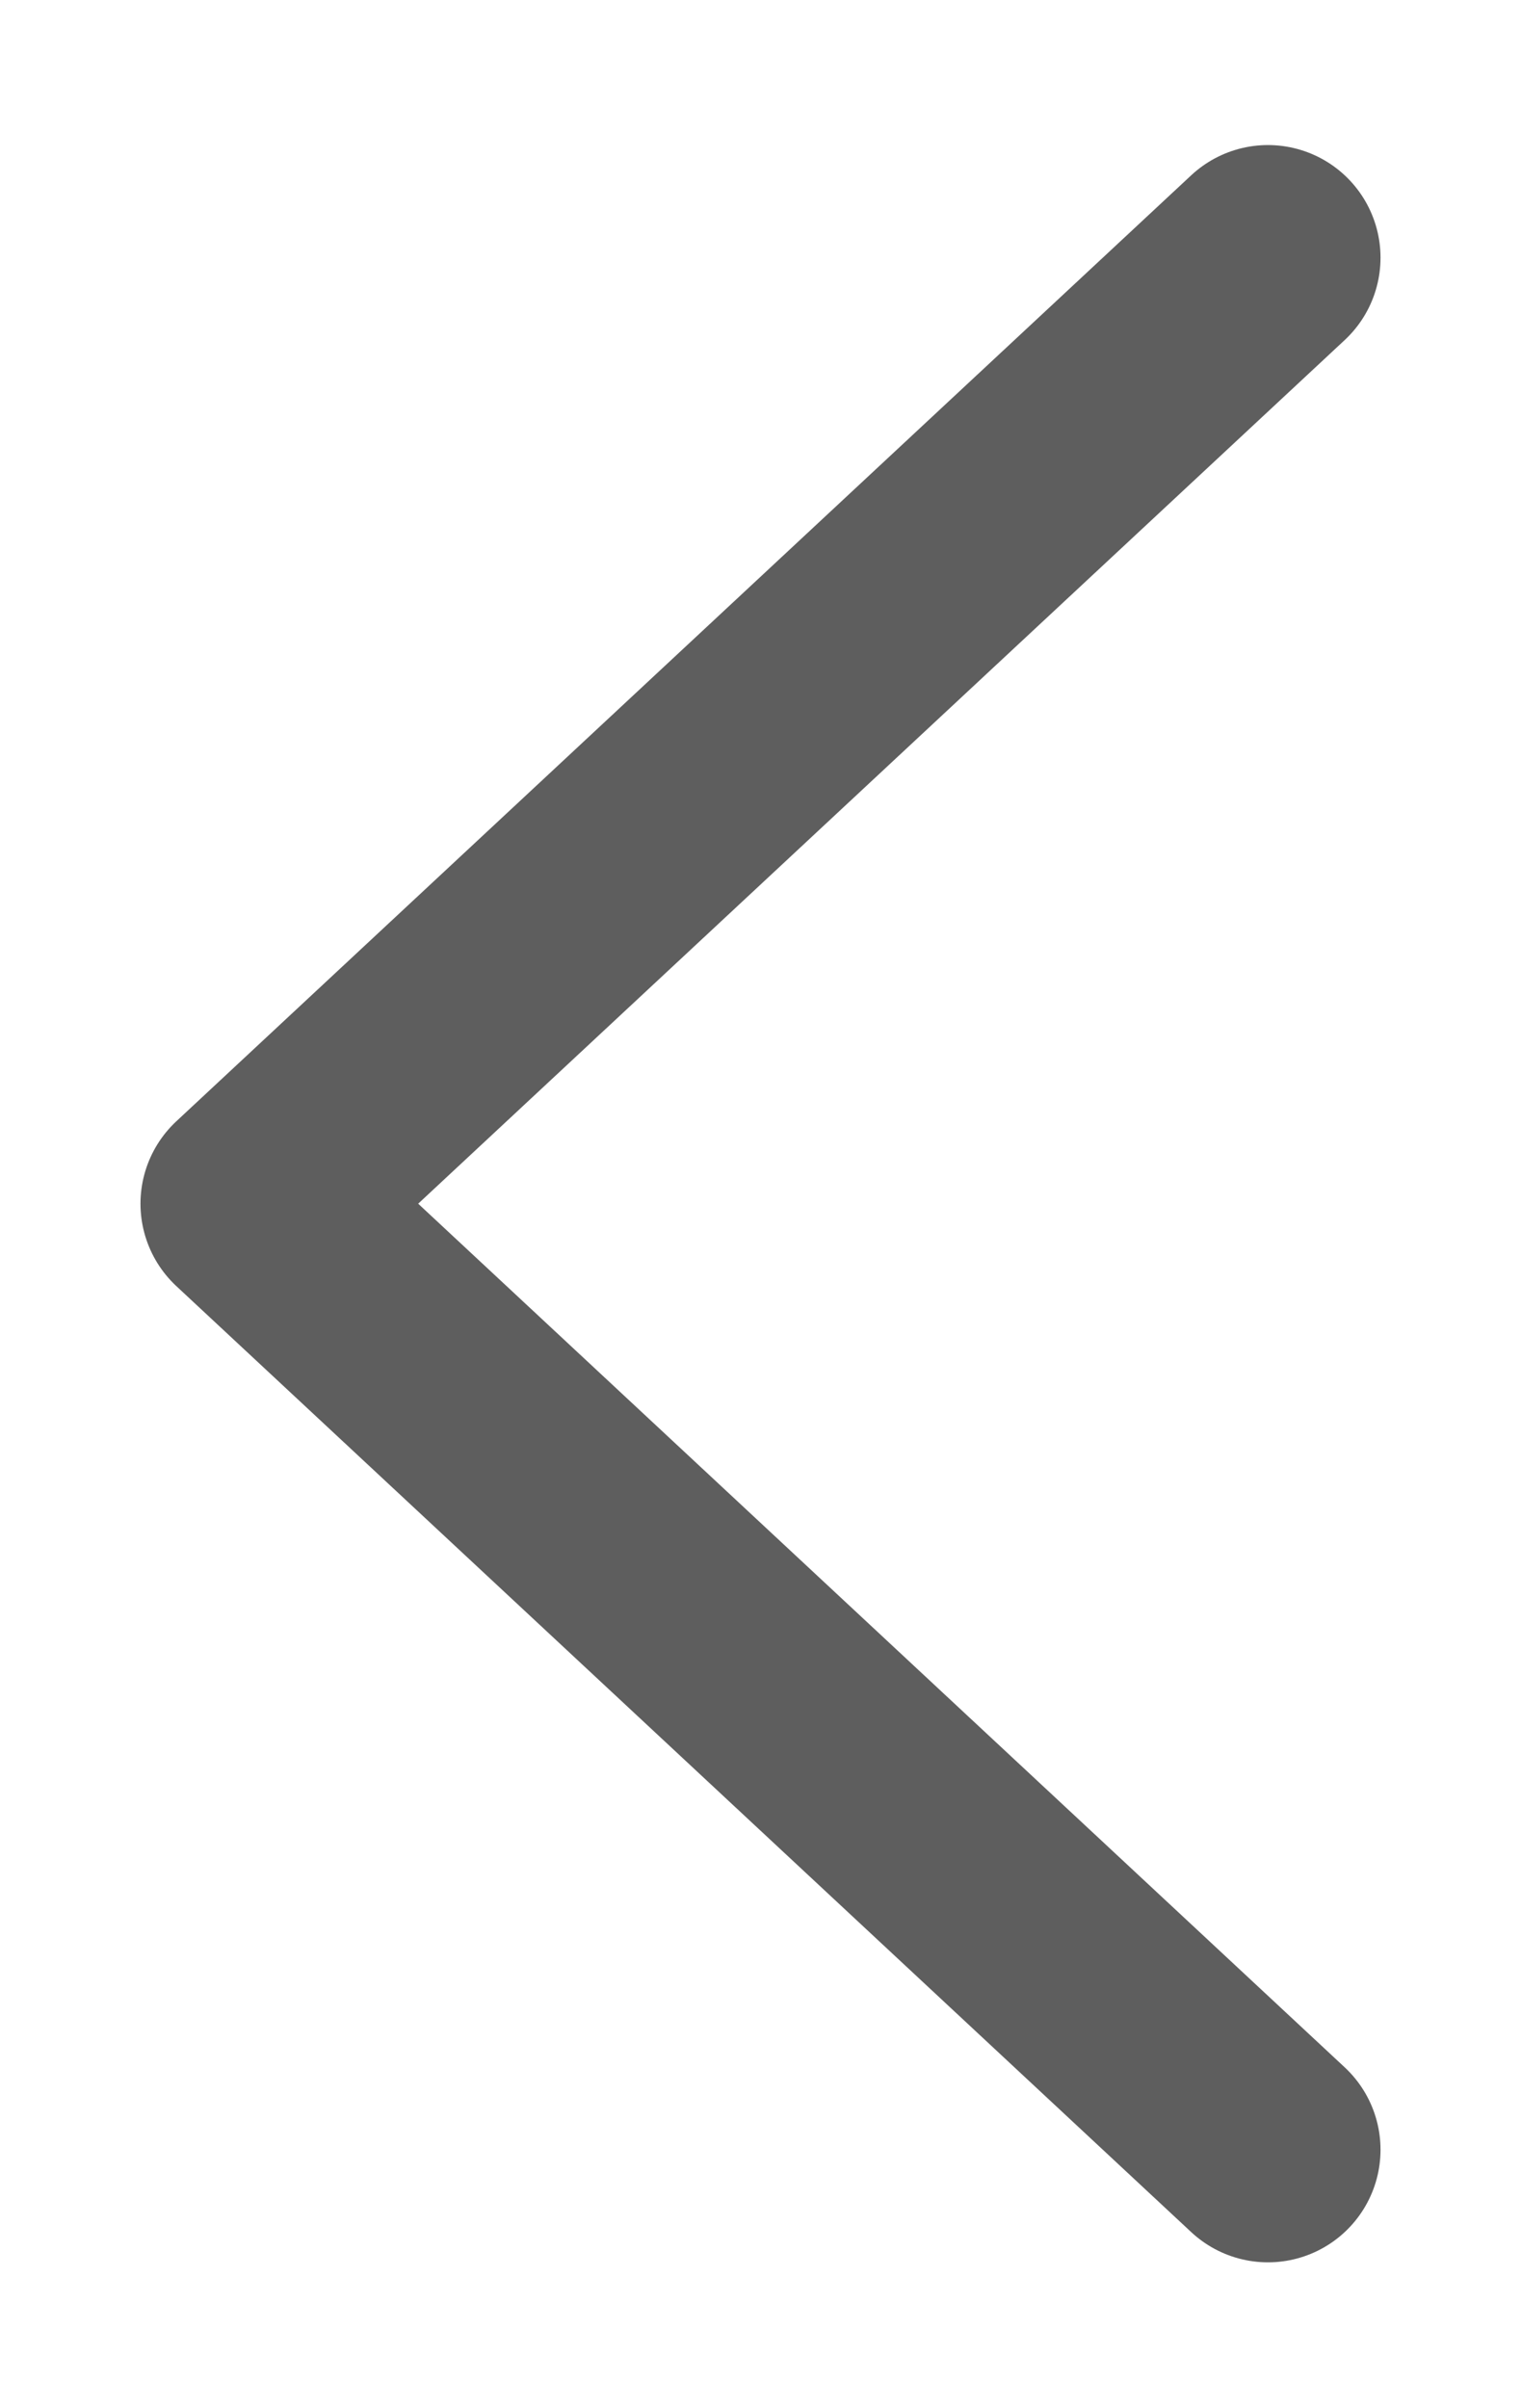 <svg id="圖層_1" data-name="圖層 1" xmlns="http://www.w3.org/2000/svg" viewBox="0 0 33.78 53.45"><defs><style>.cls-1{fill:none;stroke:#5e5e5e;stroke-linecap:round;stroke-linejoin:round;stroke-width:5px;}</style></defs><title>icon-suggest-arrow-prev-01</title><polyline class="cls-1" points="28.16 5.72 5.62 26.72 28.16 47.72"/></svg>